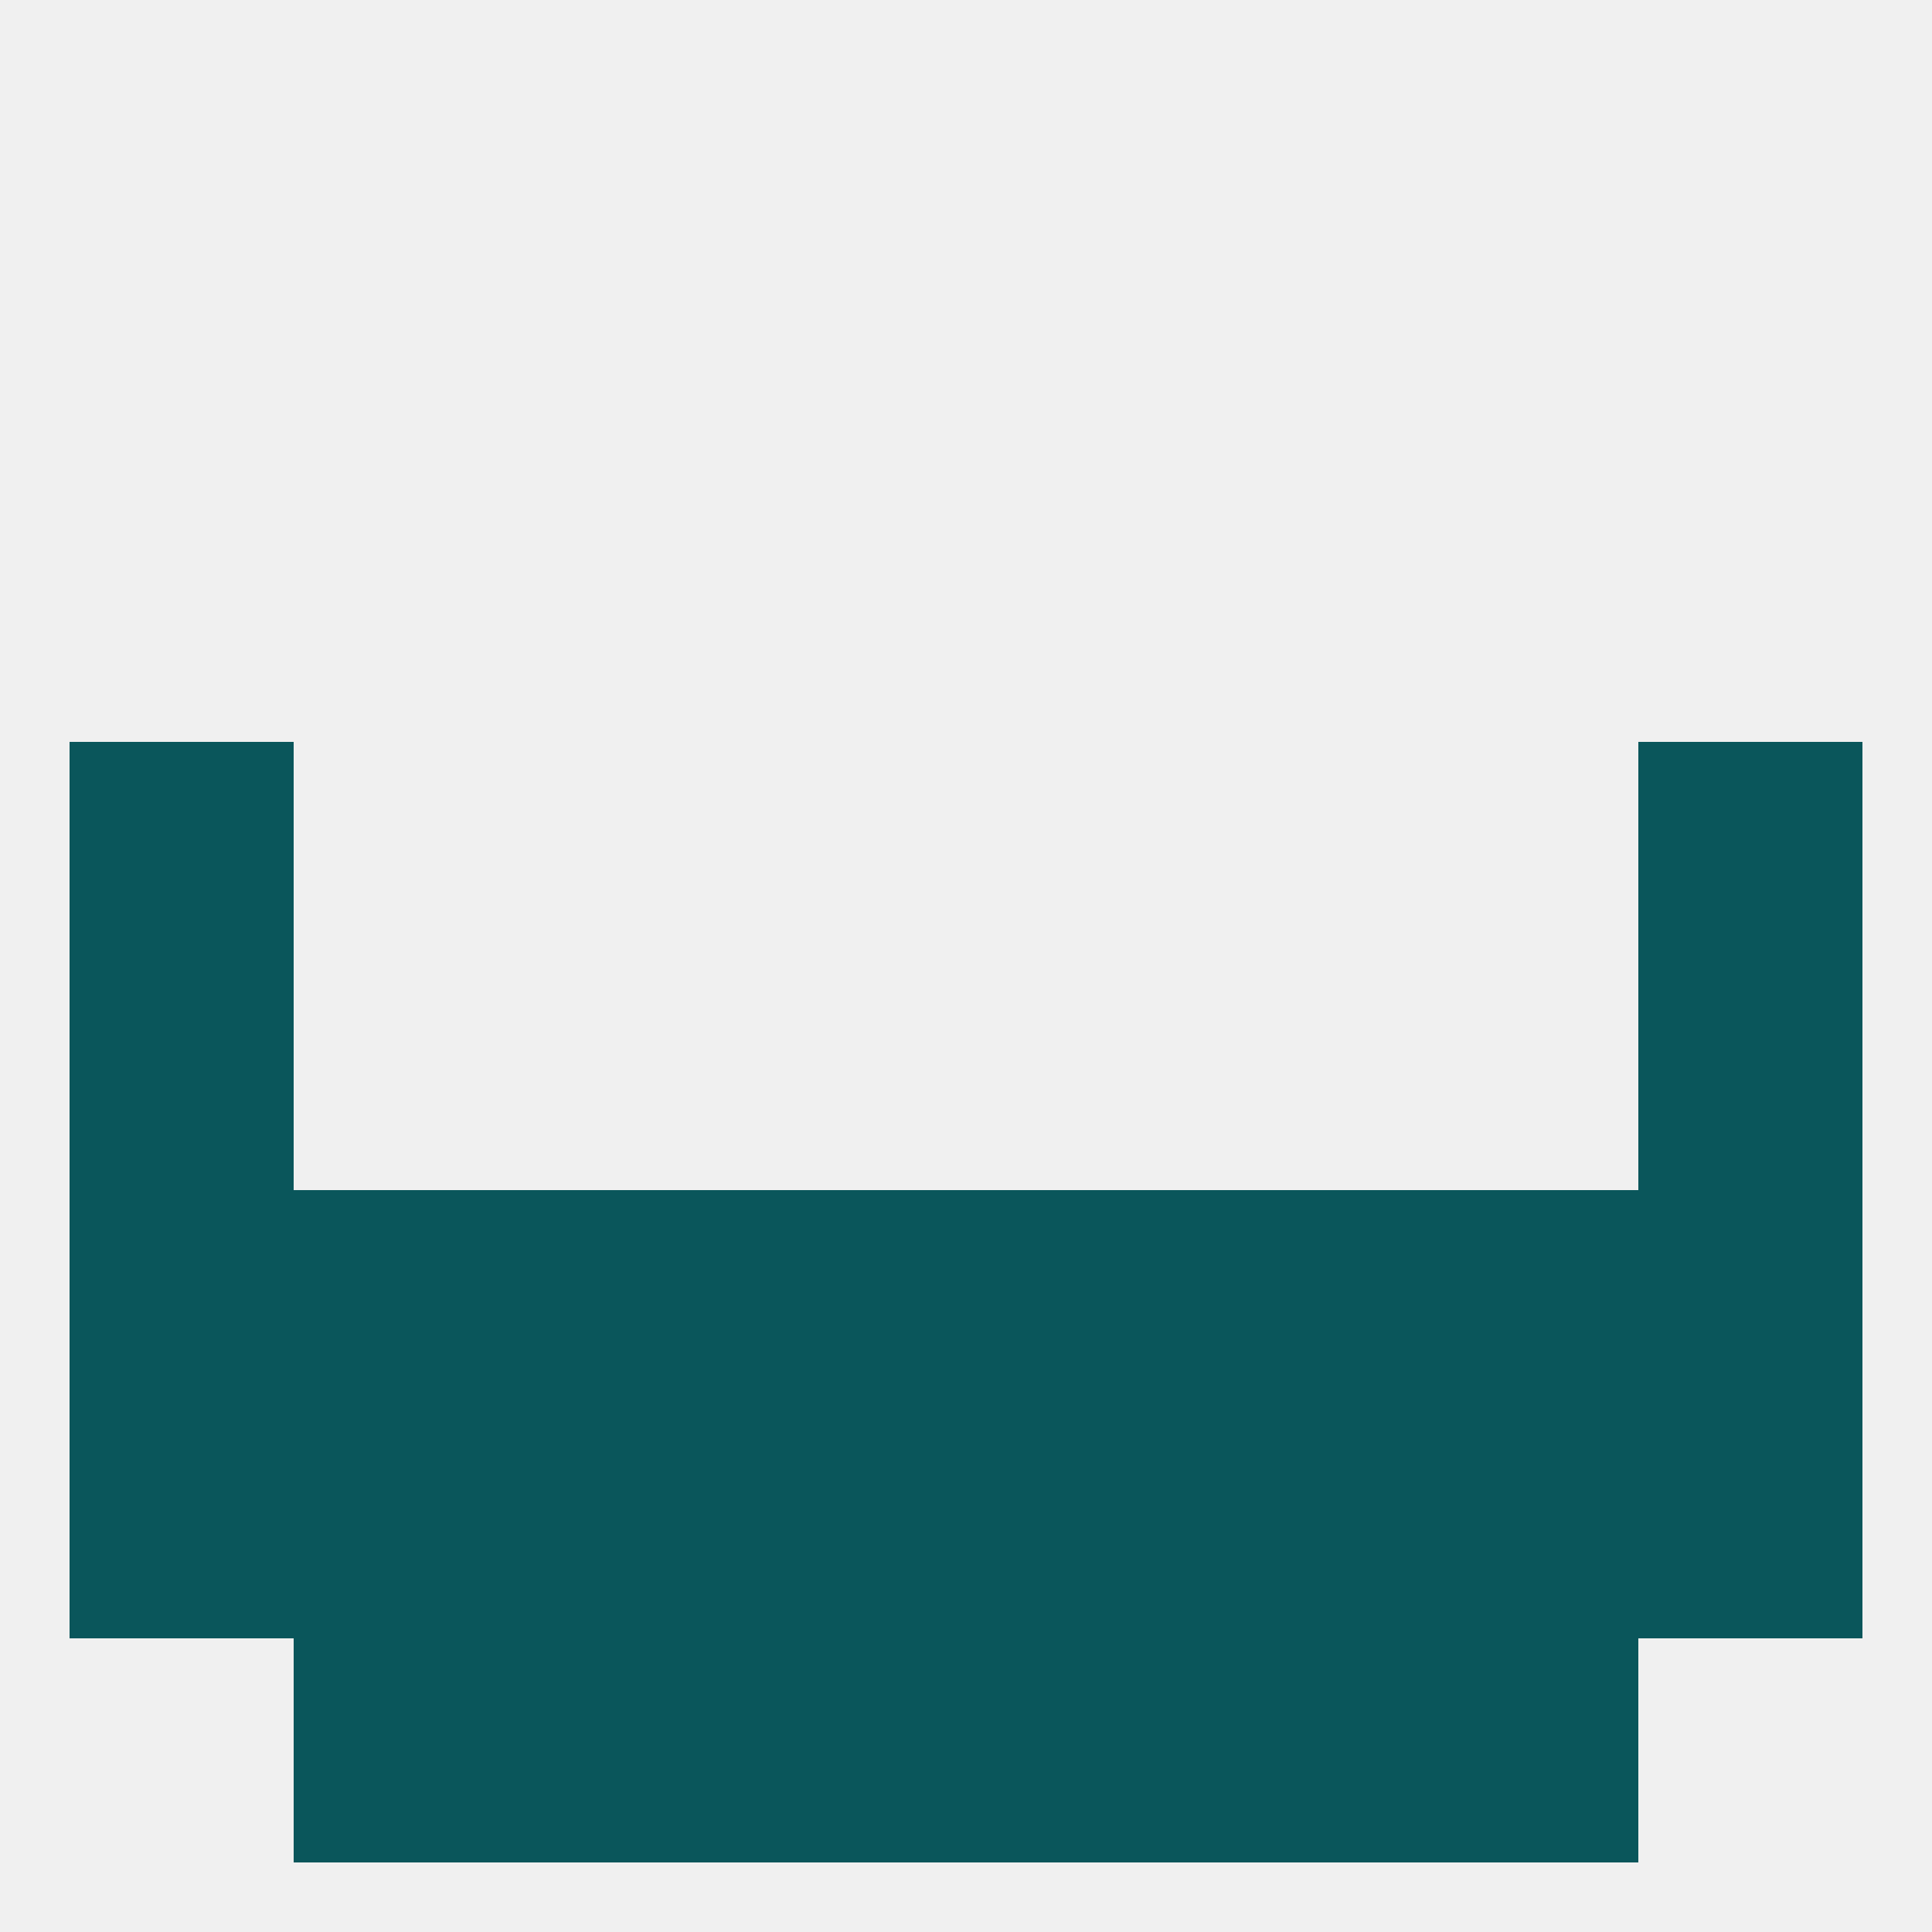 
<!--   <?xml version="1.0"?> -->
<svg version="1.1" baseprofile="full" xmlns="http://www.w3.org/2000/svg" xmlns:xlink="http://www.w3.org/1999/xlink" xmlns:ev="http://www.w3.org/2001/xml-events" width="250" height="250" viewBox="0 0 250 250" >
	<rect width="100%" height="100%" fill="rgba(240,240,240,255)"/>

	<rect x="9" y="96" width="29" height="29" fill="rgba(10,86,91,255)"/>
	<rect x="212" y="96" width="29" height="29" fill="rgba(10,86,91,255)"/>
	<rect x="96" y="154" width="29" height="29" fill="rgba(10,86,91,255)"/>
	<rect x="125" y="154" width="29" height="29" fill="rgba(10,86,91,255)"/>
	<rect x="9" y="154" width="29" height="29" fill="rgba(10,86,91,255)"/>
	<rect x="212" y="154" width="29" height="29" fill="rgba(10,86,91,255)"/>
	<rect x="38" y="154" width="29" height="29" fill="rgba(10,86,91,255)"/>
	<rect x="183" y="154" width="29" height="29" fill="rgba(10,86,91,255)"/>
	<rect x="67" y="154" width="29" height="29" fill="rgba(10,86,91,255)"/>
	<rect x="154" y="154" width="29" height="29" fill="rgba(10,86,91,255)"/>
	<rect x="9" y="183" width="29" height="29" fill="rgba(10,86,91,255)"/>
	<rect x="67" y="183" width="29" height="29" fill="rgba(10,86,91,255)"/>
	<rect x="96" y="183" width="29" height="29" fill="rgba(10,86,91,255)"/>
	<rect x="125" y="183" width="29" height="29" fill="rgba(10,86,91,255)"/>
	<rect x="183" y="183" width="29" height="29" fill="rgba(10,86,91,255)"/>
	<rect x="212" y="183" width="29" height="29" fill="rgba(10,86,91,255)"/>
	<rect x="154" y="183" width="29" height="29" fill="rgba(10,86,91,255)"/>
	<rect x="38" y="183" width="29" height="29" fill="rgba(10,86,91,255)"/>
	<rect x="96" y="212" width="29" height="29" fill="rgba(10,86,91,255)"/>
	<rect x="125" y="212" width="29" height="29" fill="rgba(10,86,91,255)"/>
	<rect x="67" y="212" width="29" height="29" fill="rgba(10,86,91,255)"/>
	<rect x="154" y="212" width="29" height="29" fill="rgba(10,86,91,255)"/>
	<rect x="38" y="212" width="29" height="29" fill="rgba(10,86,91,255)"/>
	<rect x="183" y="212" width="29" height="29" fill="rgba(10,86,91,255)"/>
	<rect x="9" y="125" width="29" height="29" fill="rgba(10,86,91,255)"/>
	<rect x="212" y="125" width="29" height="29" fill="rgba(10,86,91,255)"/>
</svg>